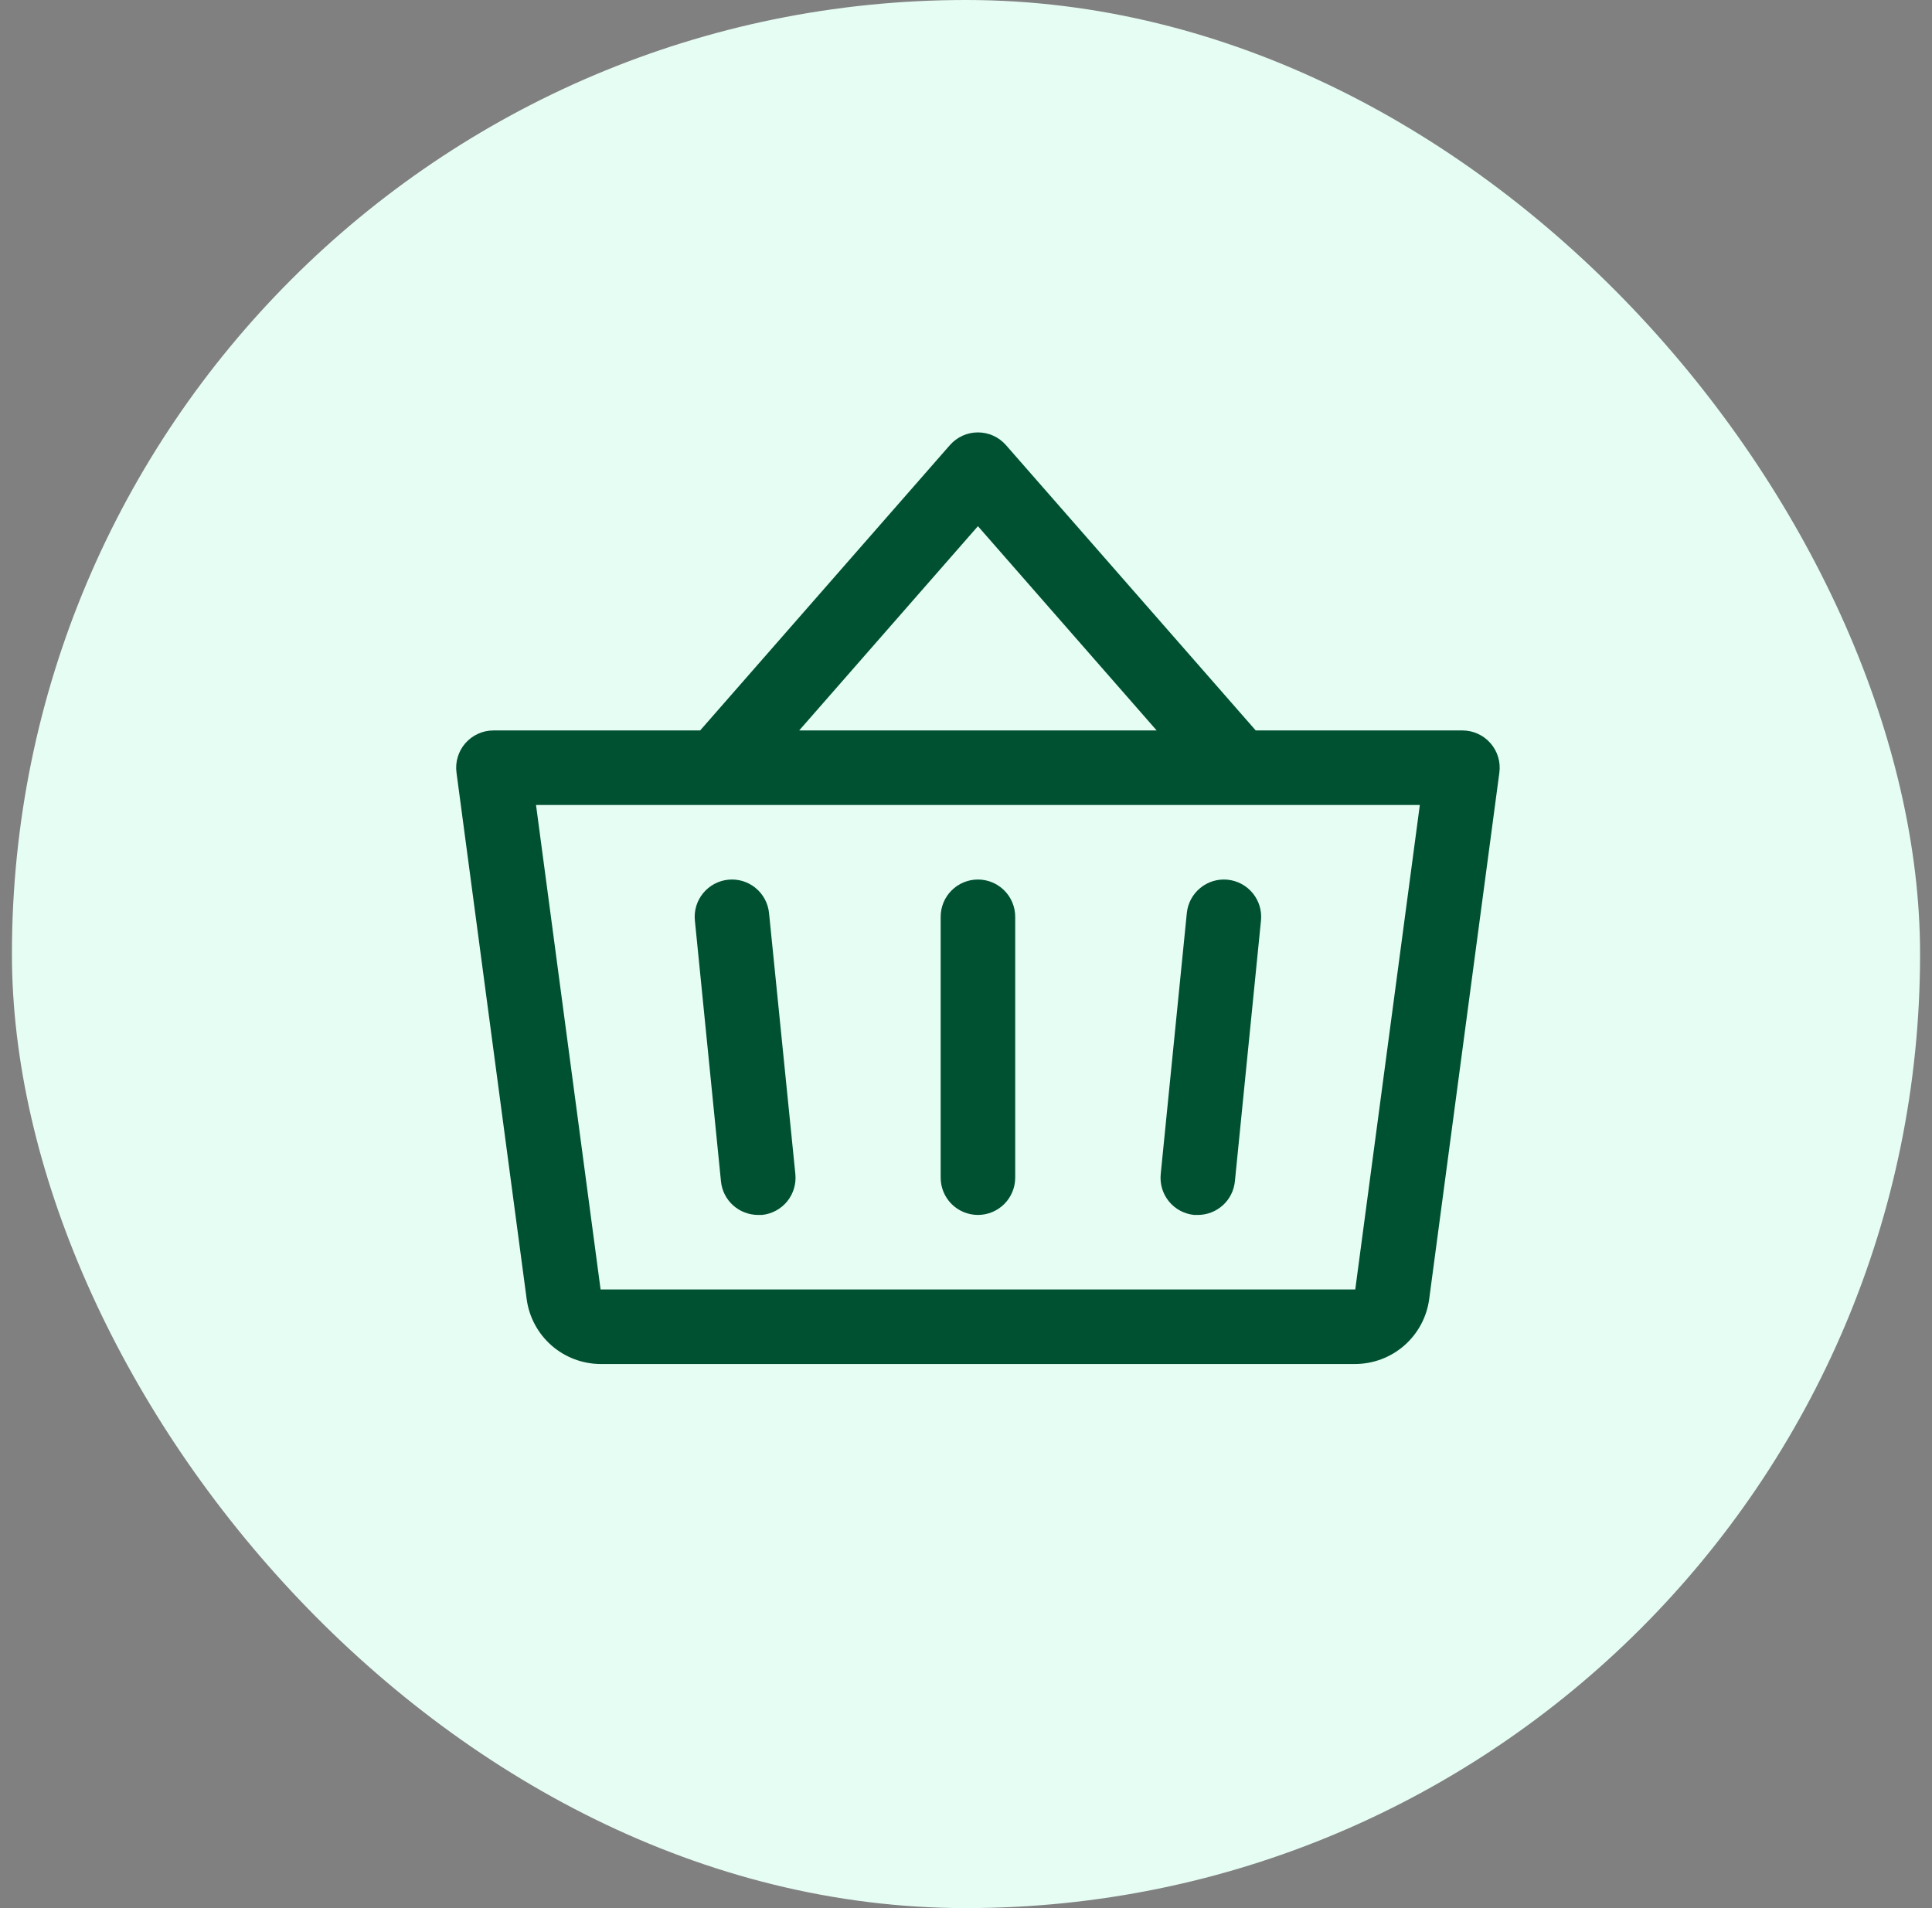 <svg width="81" height="80" viewBox="0 0 81 80" fill="none" xmlns="http://www.w3.org/2000/svg">
<rect x="0" y="0" width="81" height="80" fill="#808080" stroke="none"/>
<rect x="0.5" width="80" height="80" rx="40" fill="#E6FDF4"/>
<path d="M42.563 38.438V49.375C42.563 49.789 42.398 50.187 42.105 50.48C41.812 50.773 41.414 50.938 41 50.938C40.586 50.938 40.188 50.773 39.895 50.48C39.602 50.187 39.438 49.789 39.438 49.375V38.438C39.438 38.023 39.602 37.626 39.895 37.333C40.188 37.04 40.586 36.875 41 36.875C41.414 36.875 41.812 37.04 42.105 37.333C42.398 37.626 42.563 38.023 42.563 38.438ZM49.758 38.281L48.664 49.219C48.643 49.423 48.662 49.63 48.72 49.828C48.779 50.025 48.876 50.209 49.006 50.369C49.136 50.529 49.296 50.661 49.478 50.759C49.659 50.856 49.858 50.917 50.063 50.938C50.115 50.94 50.168 50.94 50.221 50.938C50.608 50.937 50.981 50.793 51.268 50.533C51.555 50.273 51.735 49.916 51.773 49.531L52.867 38.594C52.909 38.181 52.785 37.77 52.522 37.449C52.26 37.128 51.881 36.924 51.469 36.883C51.056 36.841 50.645 36.965 50.324 37.228C50.003 37.49 49.799 37.869 49.758 38.281ZM32.242 38.281C32.201 37.869 31.997 37.49 31.676 37.228C31.356 36.965 30.944 36.841 30.531 36.883C30.119 36.924 29.74 37.128 29.478 37.449C29.215 37.77 29.091 38.181 29.133 38.594L30.227 49.531C30.265 49.918 30.447 50.276 30.736 50.536C31.025 50.796 31.401 50.939 31.789 50.938C31.842 50.94 31.895 50.94 31.947 50.938C32.151 50.917 32.35 50.856 32.53 50.759C32.711 50.662 32.871 50.531 33.001 50.372C33.131 50.213 33.228 50.03 33.287 49.833C33.346 49.637 33.366 49.431 33.346 49.227L32.242 38.281ZM62.861 32.395L59.918 54.477C59.815 55.226 59.445 55.913 58.876 56.411C58.307 56.909 57.577 57.185 56.82 57.188H25.18C24.423 57.185 23.693 56.909 23.124 56.411C22.555 55.913 22.185 55.226 22.082 54.477L19.139 32.395C19.109 32.174 19.127 31.949 19.192 31.736C19.256 31.523 19.365 31.326 19.512 31.158C19.658 30.991 19.839 30.857 20.042 30.765C20.245 30.672 20.465 30.625 20.688 30.625H29.354L39.828 18.658C39.975 18.492 40.155 18.359 40.357 18.267C40.559 18.176 40.778 18.129 41 18.129C41.222 18.129 41.441 18.176 41.643 18.267C41.845 18.359 42.025 18.492 42.172 18.658L52.647 30.625H61.313C61.535 30.625 61.755 30.672 61.958 30.765C62.161 30.857 62.342 30.991 62.488 31.158C62.635 31.326 62.744 31.523 62.809 31.736C62.873 31.949 62.891 32.174 62.861 32.395ZM33.506 30.625H48.494L41 22.061L33.506 30.625ZM59.527 33.75H22.473L25.18 54.062H56.82L59.527 33.75Z" fill="#005132"/>
</svg>
